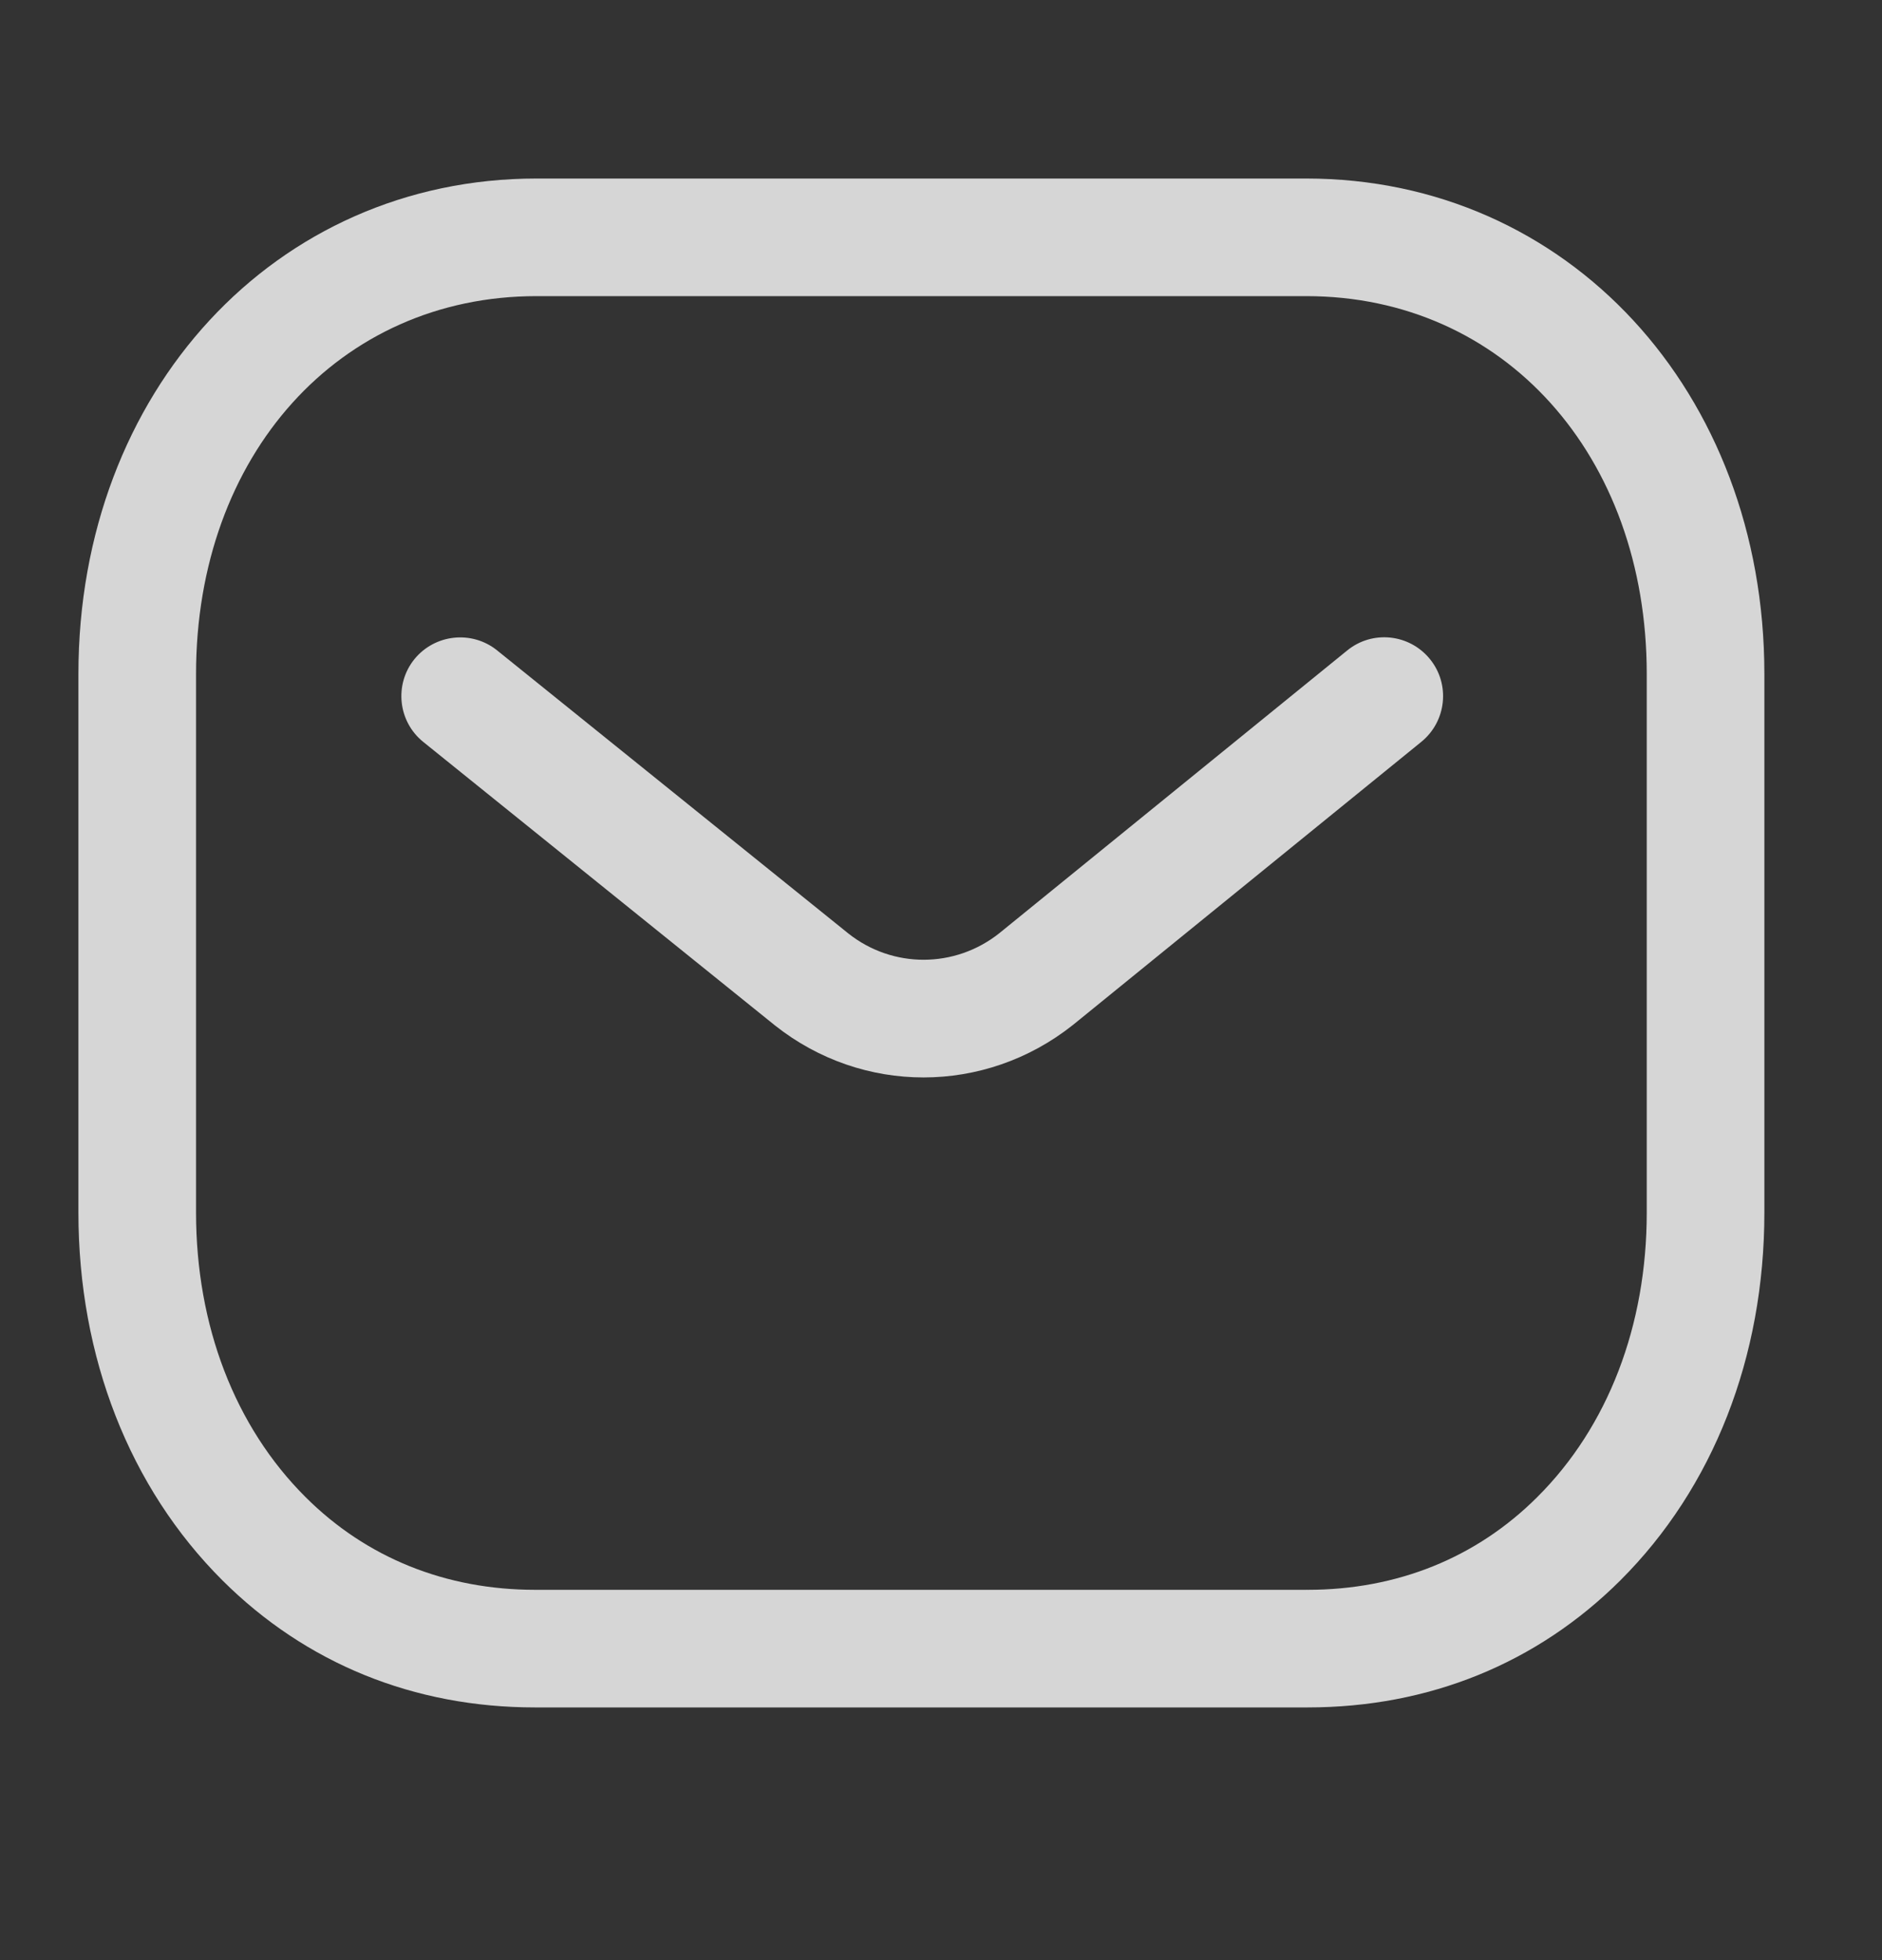 <svg width="24" height="25" viewBox="0 0 24 25" fill="none" xmlns="http://www.w3.org/2000/svg">
<rect x="0" y="0" width="24" height="25" fill="#333333" stroke="none"/>
<g id="message 1">
<g id="Group">
<path id="Vector" fill-rule="evenodd" clip-rule="evenodd" d="M11.777 13.742C11.108 13.742 10.441 13.521 9.883 13.079L5.398 9.463C5.075 9.203 5.025 8.73 5.284 8.408C5.545 8.087 6.017 8.036 6.339 8.295L10.82 11.907C11.383 12.353 12.176 12.353 12.743 11.903L17.179 8.297C17.501 8.034 17.973 8.084 18.235 8.406C18.496 8.727 18.447 9.199 18.126 9.461L13.682 13.073C13.12 13.519 12.448 13.742 11.777 13.742Z" fill="white" fill-opacity="0.8"/>
<path id="Vector_2" fill-rule="evenodd" clip-rule="evenodd" d="M16.659 20.277C16.661 20.275 16.669 20.277 16.675 20.277C17.816 20.277 18.828 19.869 19.604 19.094C20.505 18.197 21 16.908 21 15.465V8.597C21 5.804 19.174 3.777 16.659 3.777H6.841C4.326 3.777 2.5 5.804 2.5 8.597V15.465C2.5 16.908 2.996 18.197 3.896 19.094C4.672 19.869 5.685 20.277 6.825 20.277H16.659ZM6.822 21.777C5.279 21.777 3.901 21.217 2.837 20.157C1.652 18.975 1 17.309 1 15.465V8.597C1 4.994 3.511 2.277 6.841 2.277H16.659C19.989 2.277 22.5 4.994 22.5 8.597V15.465C22.5 17.309 21.848 18.975 20.663 20.157C19.6 21.216 18.221 21.777 16.675 21.777H6.822Z" fill="white" fill-opacity="0.8"/>
</g>
</g>
</svg>
